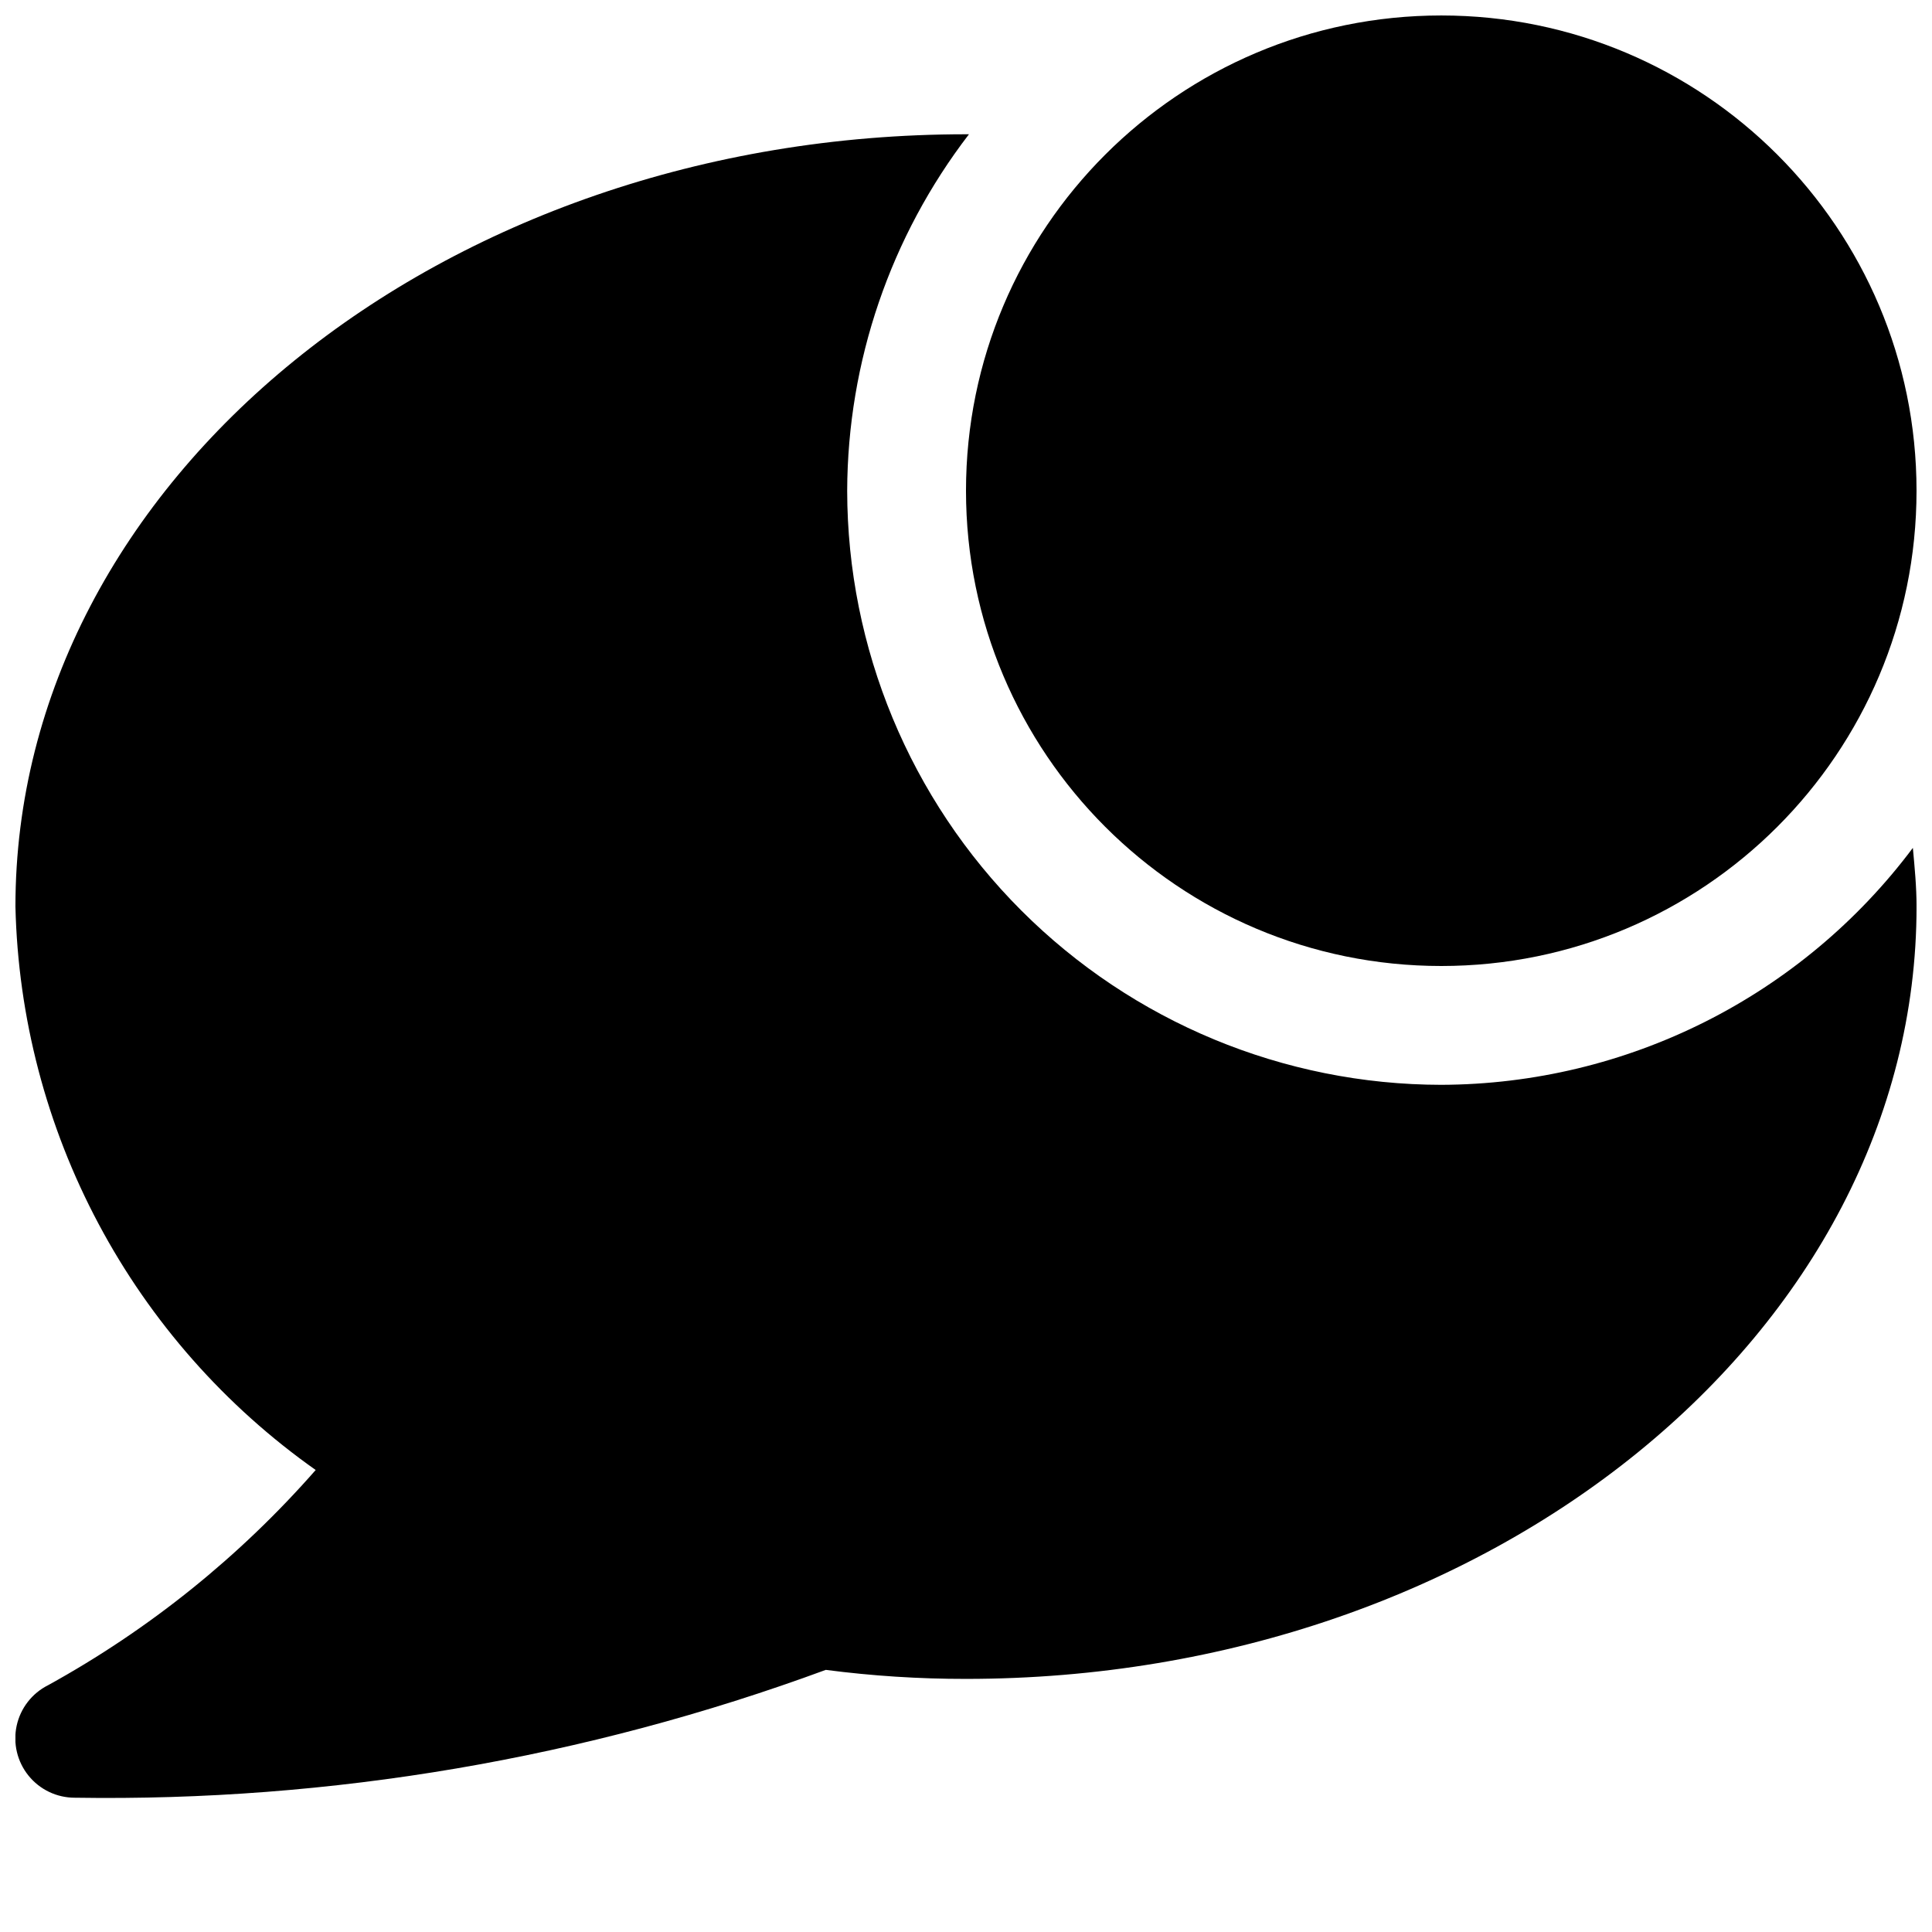 <?xml version="1.0" encoding="UTF-8"?>
<!-- Uploaded to: ICON Repo, www.svgrepo.com, Generator: ICON Repo Mixer Tools -->
<svg width="800px" height="800px" version="1.1" viewBox="144 144 512 512" xmlns="http://www.w3.org/2000/svg">
 <defs>
  <clipPath id="b">
   <path d="m148.09 179h503.81v442h-503.81z"/>
  </clipPath>
  <clipPath id="a">
   <path d="m400 148.09h251.9v251.91h-251.9z"/>
  </clipPath>
 </defs>
 <g>
  <g clip-path="url(#b)">
   <path d="m525.95 431.49c-41.738-0.051-81.754-16.656-111.27-46.172-29.516-29.512-46.121-69.531-46.168-111.27 0.113-34.176 11.453-67.367 32.273-94.465h-0.785c-138.89 0-251.91 91.82-251.91 204.67 0.68 29.375 8.23 58.18 22.047 84.113 13.816 25.93 33.52 48.262 57.523 65.203-20.148 22.98-44.145 42.277-70.91 57.027-4.262 2.133-7.324 6.086-8.336 10.742-1.008 4.656 0.148 9.523 3.144 13.227 2.996 3.707 7.508 5.859 12.273 5.848 67.859 1.066 135.33-10.422 199.01-33.879 12.32 1.605 24.73 2.406 37.156 2.391 138.89 0 251.91-91.82 251.91-204.67 0-5.258-0.504-10.391-0.977-15.555h-0.004c-29.492 39.387-75.77 62.633-124.98 62.789z"/>
  </g>
  <g clip-path="url(#a)">
   <path d="m651.9 274.05c0 69.562-56.391 125.95-125.95 125.95-69.559 0-125.95-56.391-125.95-125.95s56.391-125.95 125.95-125.95c69.562 0 125.95 56.391 125.95 125.95"/>
  </g>
 </g>
</svg>